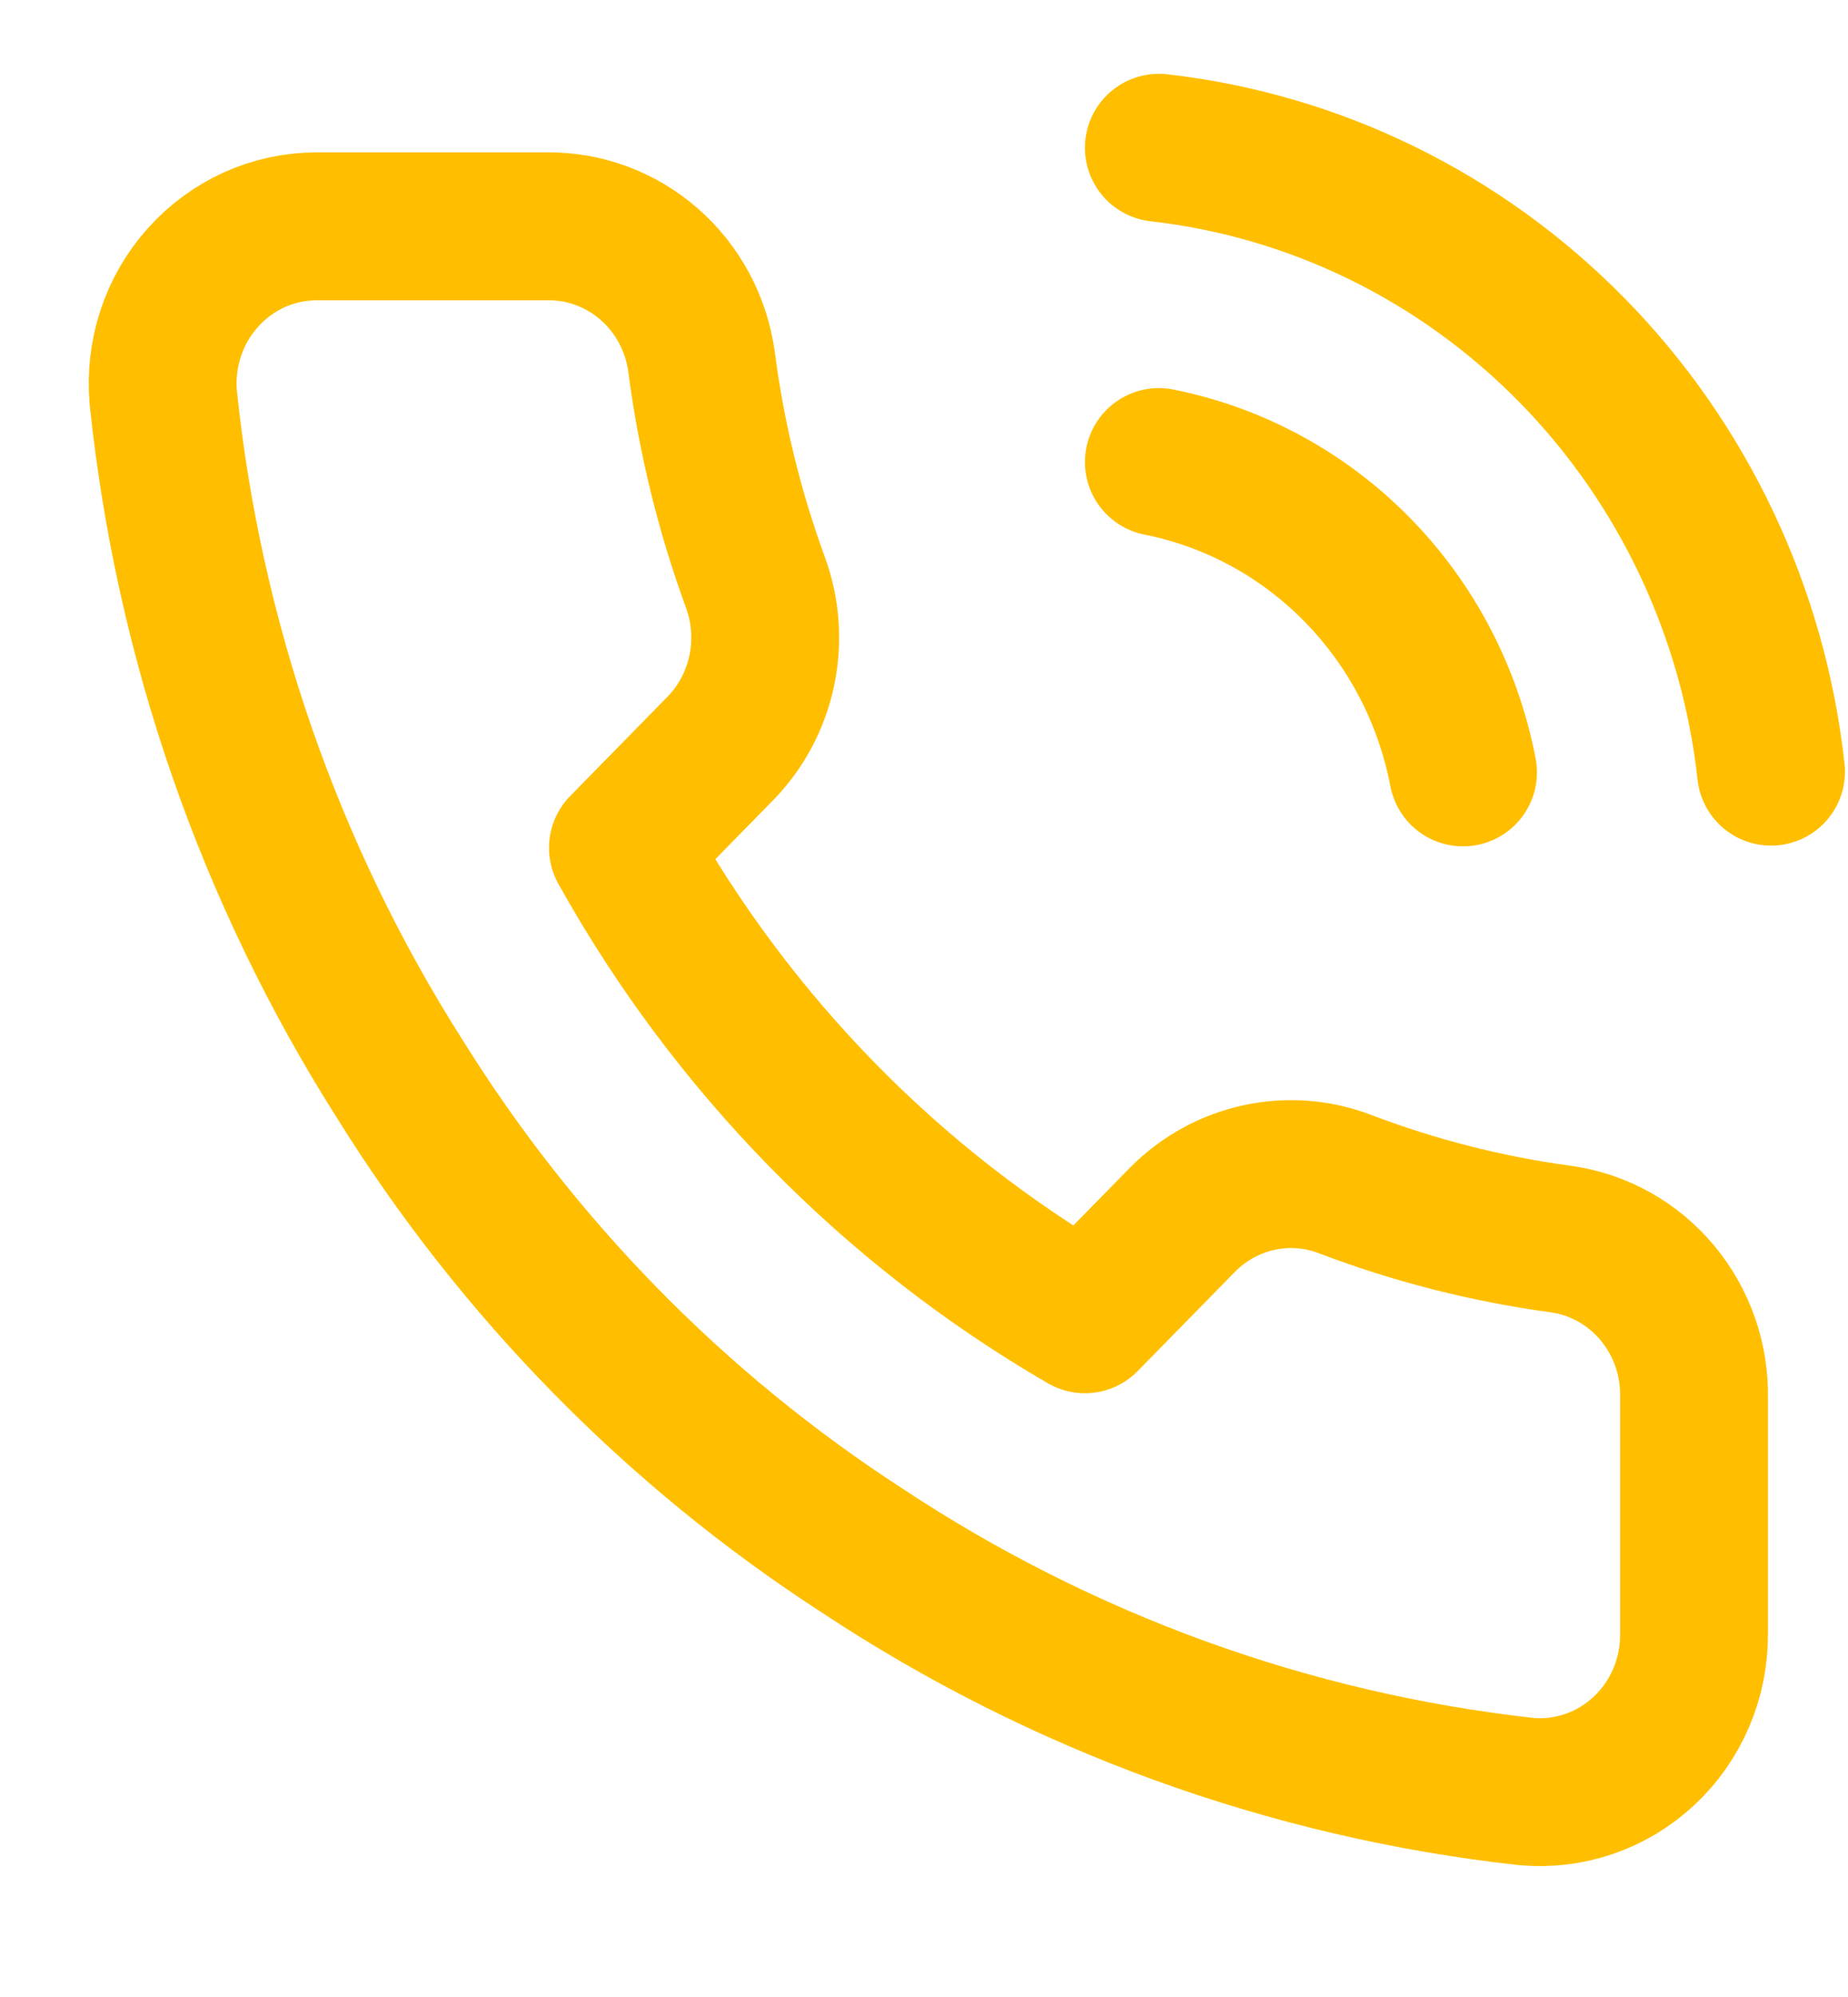 <svg width="25" height="27" viewBox="0 0 25 27" fill="none" xmlns="http://www.w3.org/2000/svg">
<g clip-path="url(#clip0_1_27748)">
<path d="M15.677 6.247C16.695 6.45 17.63 6.957 18.363 7.705C19.096 8.452 19.593 9.406 19.792 10.443M15.677 1.998C17.791 2.237 19.762 3.203 21.267 4.736C22.772 6.268 23.721 8.277 23.959 10.433M22.917 18.91V22.097C22.918 22.393 22.859 22.686 22.742 22.957C22.626 23.228 22.456 23.471 22.242 23.671C22.028 23.871 21.776 24.024 21.501 24.118C21.226 24.213 20.935 24.248 20.646 24.222C17.441 23.867 14.362 22.75 11.657 20.96C9.14 19.329 7.006 17.153 5.407 14.586C3.646 11.815 2.551 8.66 2.209 5.376C2.183 5.082 2.217 4.786 2.309 4.507C2.401 4.227 2.55 3.97 2.745 3.753C2.94 3.535 3.177 3.361 3.442 3.241C3.706 3.122 3.992 3.061 4.282 3.06H7.407C7.912 3.055 8.402 3.238 8.785 3.574C9.169 3.91 9.419 4.377 9.49 4.888C9.622 5.907 9.866 6.909 10.219 7.873C10.359 8.253 10.389 8.666 10.306 9.063C10.223 9.461 10.03 9.825 9.75 10.114L8.427 11.463C9.91 14.123 12.069 16.325 14.677 17.837L16 16.488C16.284 16.202 16.641 16.006 17.031 15.921C17.42 15.836 17.825 15.867 18.198 16.01C19.143 16.37 20.125 16.619 21.125 16.754C21.631 16.826 22.093 17.086 22.424 17.484C22.754 17.882 22.93 18.389 22.917 18.91Z" stroke="#FFBF00" stroke-width="2" stroke-linecap="round" stroke-linejoin="round"/>
</g>
<defs>
<clipPath id="clip0_1_27748">
<rect width="25" height="25.496" fill="white" transform="translate(0 0.936)"/>
</clipPath>
</defs>
</svg>
